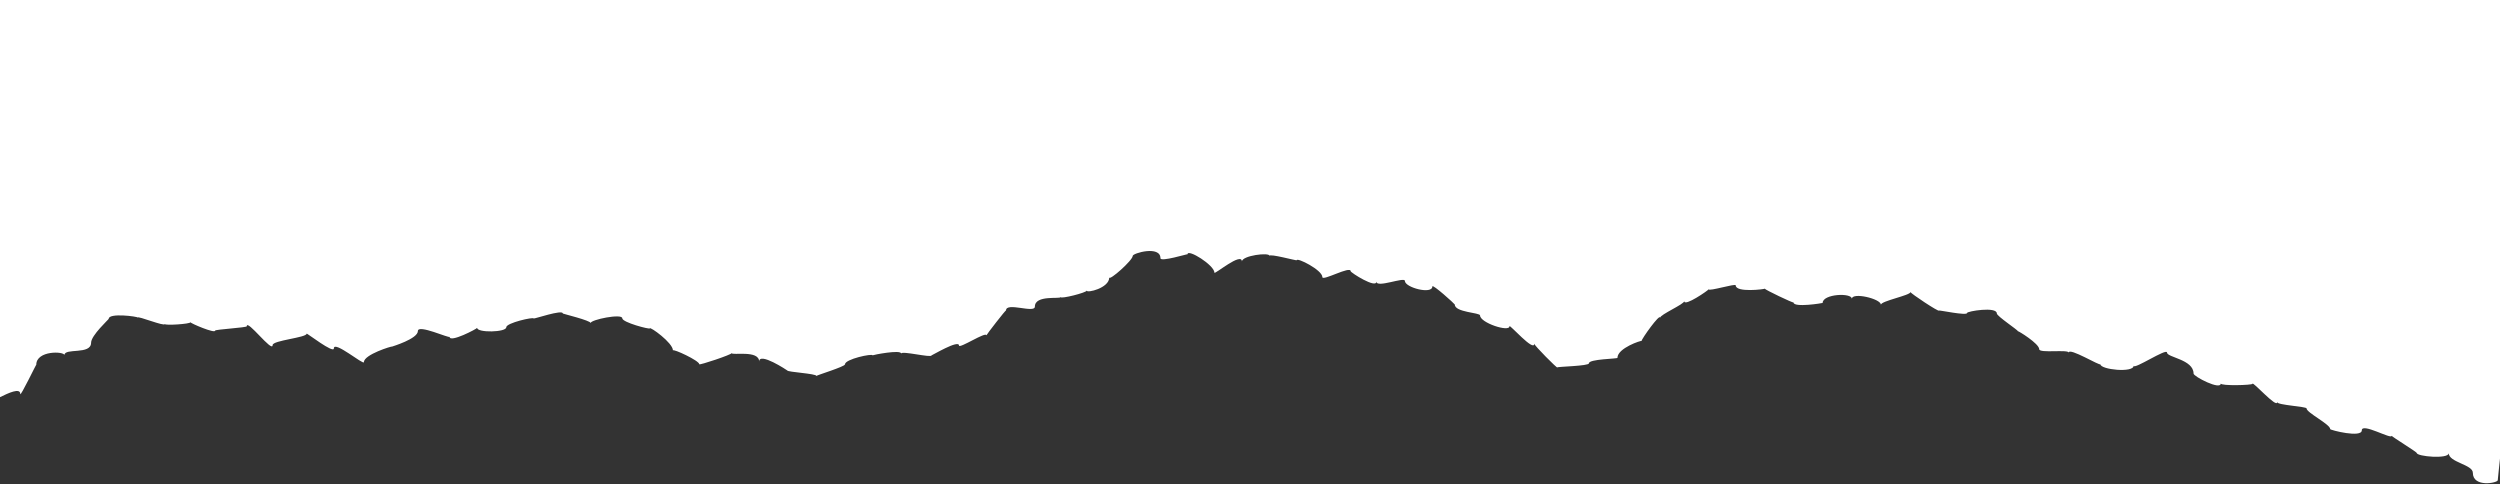 <?xml version="1.0" encoding="UTF-8"?> <svg xmlns="http://www.w3.org/2000/svg" viewBox="0 0 1440.00 279.00" data-guides="{&quot;vertical&quot;:[],&quot;horizontal&quot;:[]}"><rect x="0" y="0" width="1440.00" height="279.00" fill="#333333" stroke="none"/><path fill="#ffffff" stroke="none" fill-opacity="1" stroke-width="1" stroke-opacity="1" alignment-baseline="baseline" baseline-shift="baseline" id="tSvgf79295e102" title="Path 1" d="M1440 0C1440 88.035 1440 176.07 1440 264.105C1439.54 268.024 1438.71 276.699 1438.71 276.585C1438.71 278.183 1424.36 280.999 1424.36 272.323C1424.36 267.567 1410.47 266.311 1410.47 261.023C1410.47 264.561 1392.06 262.963 1392.06 260.908C1392.06 260.376 1377.6 251.434 1377.6 251.015C1377.6 253.298 1360.4 243.329 1360.4 247.857C1360.4 252.385 1342.21 247.743 1342.21 247.172C1342.21 244.357 1328.59 237.736 1328.59 235.263C1328.59 234.121 1311.62 233.36 1311.62 231.61C1311.62 235.453 1297.43 219.396 1297.43 221.07C1297.43 221.869 1279.16 222.402 1279.16 220.88C1279.16 224.951 1263.49 216.885 1263.49 215.172C1263.49 207.03 1248.19 205.888 1248.19 203.072C1248.19 200.257 1228.98 213.156 1228.98 210.644C1228.98 214.906 1209.8 212.927 1209.8 209.769C1209.8 211.025 1191.61 199.876 1191.61 203.149C1191.61 201.094 1174.6 203.605 1174.6 201.17C1174.6 197.898 1162.31 190.402 1162.31 190.782C1162.31 190.059 1150.17 182.107 1150.17 180.547C1150.17 176.399 1133.05 179.291 1133.05 180.243C1133.05 182.031 1116.84 178.53 1116.84 178.873C1116.84 179.862 1100.44 168.98 1100.44 168.219C1100.44 170.121 1083.4 173.356 1083.4 175.524C1083.4 172.024 1066.69 168.181 1066.69 172.138C1066.69 168.485 1049.84 169.246 1049.84 174.497C1049.84 174.611 1033.06 177.351 1033.06 174.193C1033.06 174.763 1016.5 166.811 1016.5 166.278C1016.5 166.583 999.762 168.713 999.762 164.338C999.762 163.12 984.2 167.99 984.2 166.621C984.2 167.077 970.121 176.856 970.121 173.47C970.121 175.22 956.233 181.194 956.233 183.02C956.233 180.243 945.541 195.196 945.541 196.414C945.541 195.919 931.653 200.485 931.653 206.116C931.653 206.725 915.215 206.763 915.215 209.275C915.215 210.873 896.989 211.139 896.989 211.634C896.989 212.319 883.71 198.963 883.71 197.974C883.71 202.958 869.479 186.711 869.479 187.891C869.479 191.505 852.509 185.95 852.509 181.688C852.509 180.014 837.936 179.976 837.936 175.372C837.936 175.068 825.037 163.386 825.037 164.985C825.037 169.779 809.208 165.631 809.208 161.788C809.208 159.277 792.809 166.088 792.809 162.207C792.809 166.43 777.969 157.032 777.969 156.195C777.969 152.923 761.684 162.093 761.684 159.619C761.684 155.51 746.92 148.128 746.92 149.917C746.92 150.259 731.244 145.96 731.244 147.367C731.244 145.199 715.339 147.177 715.339 150.678C715.339 144.894 699.51 158.326 699.51 157.07C699.51 152.732 684.024 143.106 684.024 146.454C684.024 146.188 668.423 151.02 668.423 148.737C668.423 141.279 652.442 145.807 652.442 147.405C652.442 149.955 638.935 161.902 638.935 159.81C638.935 165.936 625.96 168.98 625.96 167.382C625.96 168.523 610.892 172.366 610.892 171.111C610.892 172.404 596.09 169.703 596.09 176.59C596.09 180.699 579.463 173.774 579.463 178.835C579.463 178.188 568.162 192.799 568.162 193.18C568.162 190.668 552.371 201.132 552.371 199.001C552.371 195.424 536.542 204.899 536.542 204.709C536.542 206.269 519.077 201.855 519.077 203.681C519.077 201.17 502.602 204.48 502.602 204.671C502.602 203.491 486.697 206.801 486.697 209.883C486.697 211.177 470.259 216.162 470.259 216.542C470.259 215.172 453.479 214.335 453.479 213.384C453.479 213.346 437.27 202.54 437.27 208.285C437.27 201.398 421.479 204.899 421.479 203.377C421.479 204.252 402.797 210.492 402.797 209.807C402.797 207.715 387.615 200.713 387.615 201.855C387.615 197.441 374.297 187.929 374.297 189.146C374.297 189.869 358.43 185.722 358.43 183.325C358.43 180.433 340.205 184.124 340.205 186.064C340.205 184.618 324.186 180.737 324.186 180.585C324.186 178.036 307.367 183.895 307.367 183.439C307.367 182.449 291.615 185.988 291.615 188.499C291.615 191.467 274.835 191.772 274.835 188.842C274.835 189.336 258.968 197.669 258.968 193.979C258.968 195.082 240.704 186.597 240.704 190.668C240.704 195.158 225.903 199.572 225.903 199.61C225.903 199.229 209.617 204.214 209.617 208.59C209.617 210.568 192.304 195.919 192.304 200.675C192.304 203.91 176.628 191.658 176.628 192.19C176.628 194.511 157.032 196.033 157.032 198.773C157.032 203.491 142.155 183.553 142.155 187.929C142.155 188.728 123.891 189.717 123.891 190.44C123.891 192.266 109.698 186.216 109.698 185.608C109.698 186.635 94.935 187.586 94.935 186.635C94.935 188.233 79.296 181.803 79.296 182.906C79.296 182.297 62.63 180.09 62.63 183.629C62.63 183.971 52.471 193.18 52.471 197.403C52.471 204.556 37.099 200.219 37.099 204.556C37.099 202.311 20.89 201.703 20.89 210.15C20.89 209.579 11.681 228.832 11.681 226.93C11.681 223.163 4.832 226.397 0 228.756C0 152.504 0 76.252 0 0C480 0 960 0 1440 0Z"></path><defs></defs></svg> 